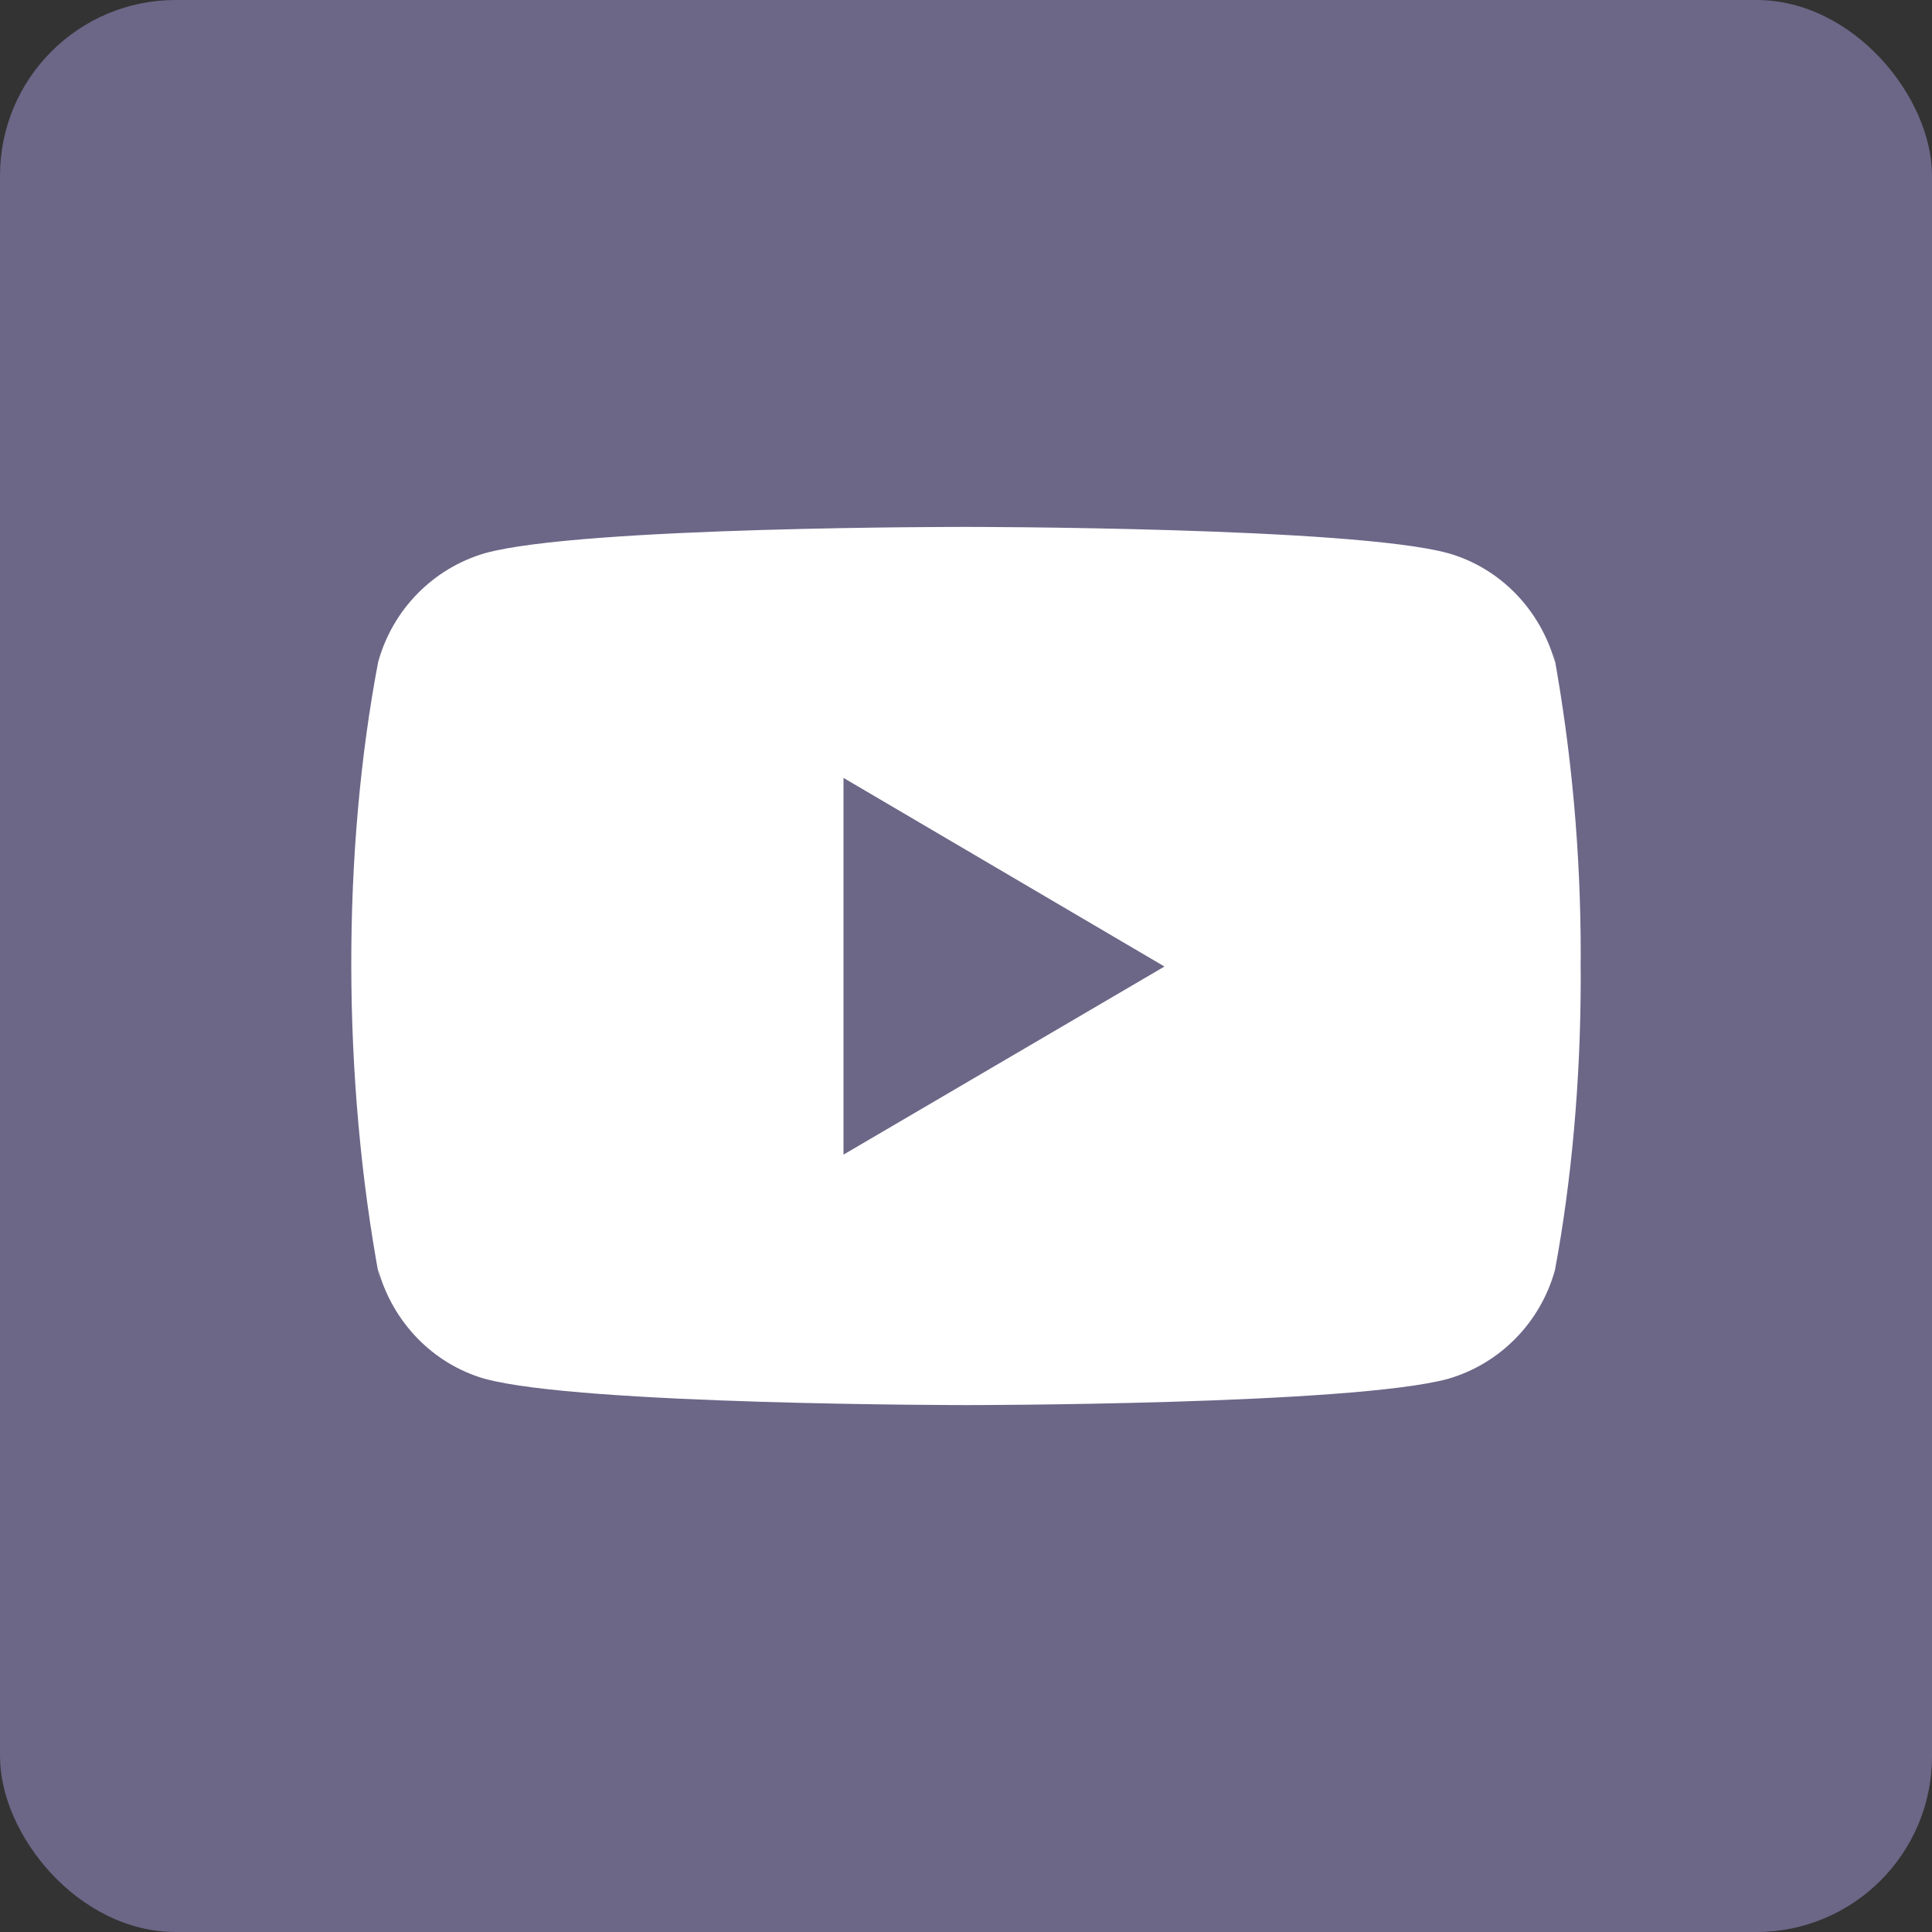 <?xml version="1.0" encoding="UTF-8"?> <svg xmlns="http://www.w3.org/2000/svg" width="22" height="22" viewBox="0 0 22 22" fill="none"><rect x="0" y="0" width="22" height="22" fill="#333333" stroke="none"/><rect width="22" height="22" rx="2" fill="#6C6687"></rect><path d="M17.69 7.429L17.708 7.544C17.539 6.939 17.082 6.472 16.501 6.302L16.489 6.299C15.398 6 11.006 6 11.006 6C11.006 6 6.625 5.994 5.523 6.299C4.931 6.472 4.474 6.939 4.308 7.532L4.305 7.544C3.897 9.692 3.894 12.272 4.323 14.572L4.305 14.455C4.474 15.061 4.931 15.528 5.511 15.698L5.523 15.701C6.613 16 11.007 16 11.007 16C11.007 16 15.387 16 16.49 15.701C17.082 15.528 17.539 15.061 17.705 14.468L17.708 14.455C17.894 13.457 18 12.307 18 11.133C18 11.09 18 11.046 17.999 11.003C18 10.963 18 10.915 18 10.868C18 9.693 17.894 8.544 17.69 7.429ZM9.605 13.148V8.858L13.26 11.006L9.605 13.148Z" fill="white"></path></svg> 